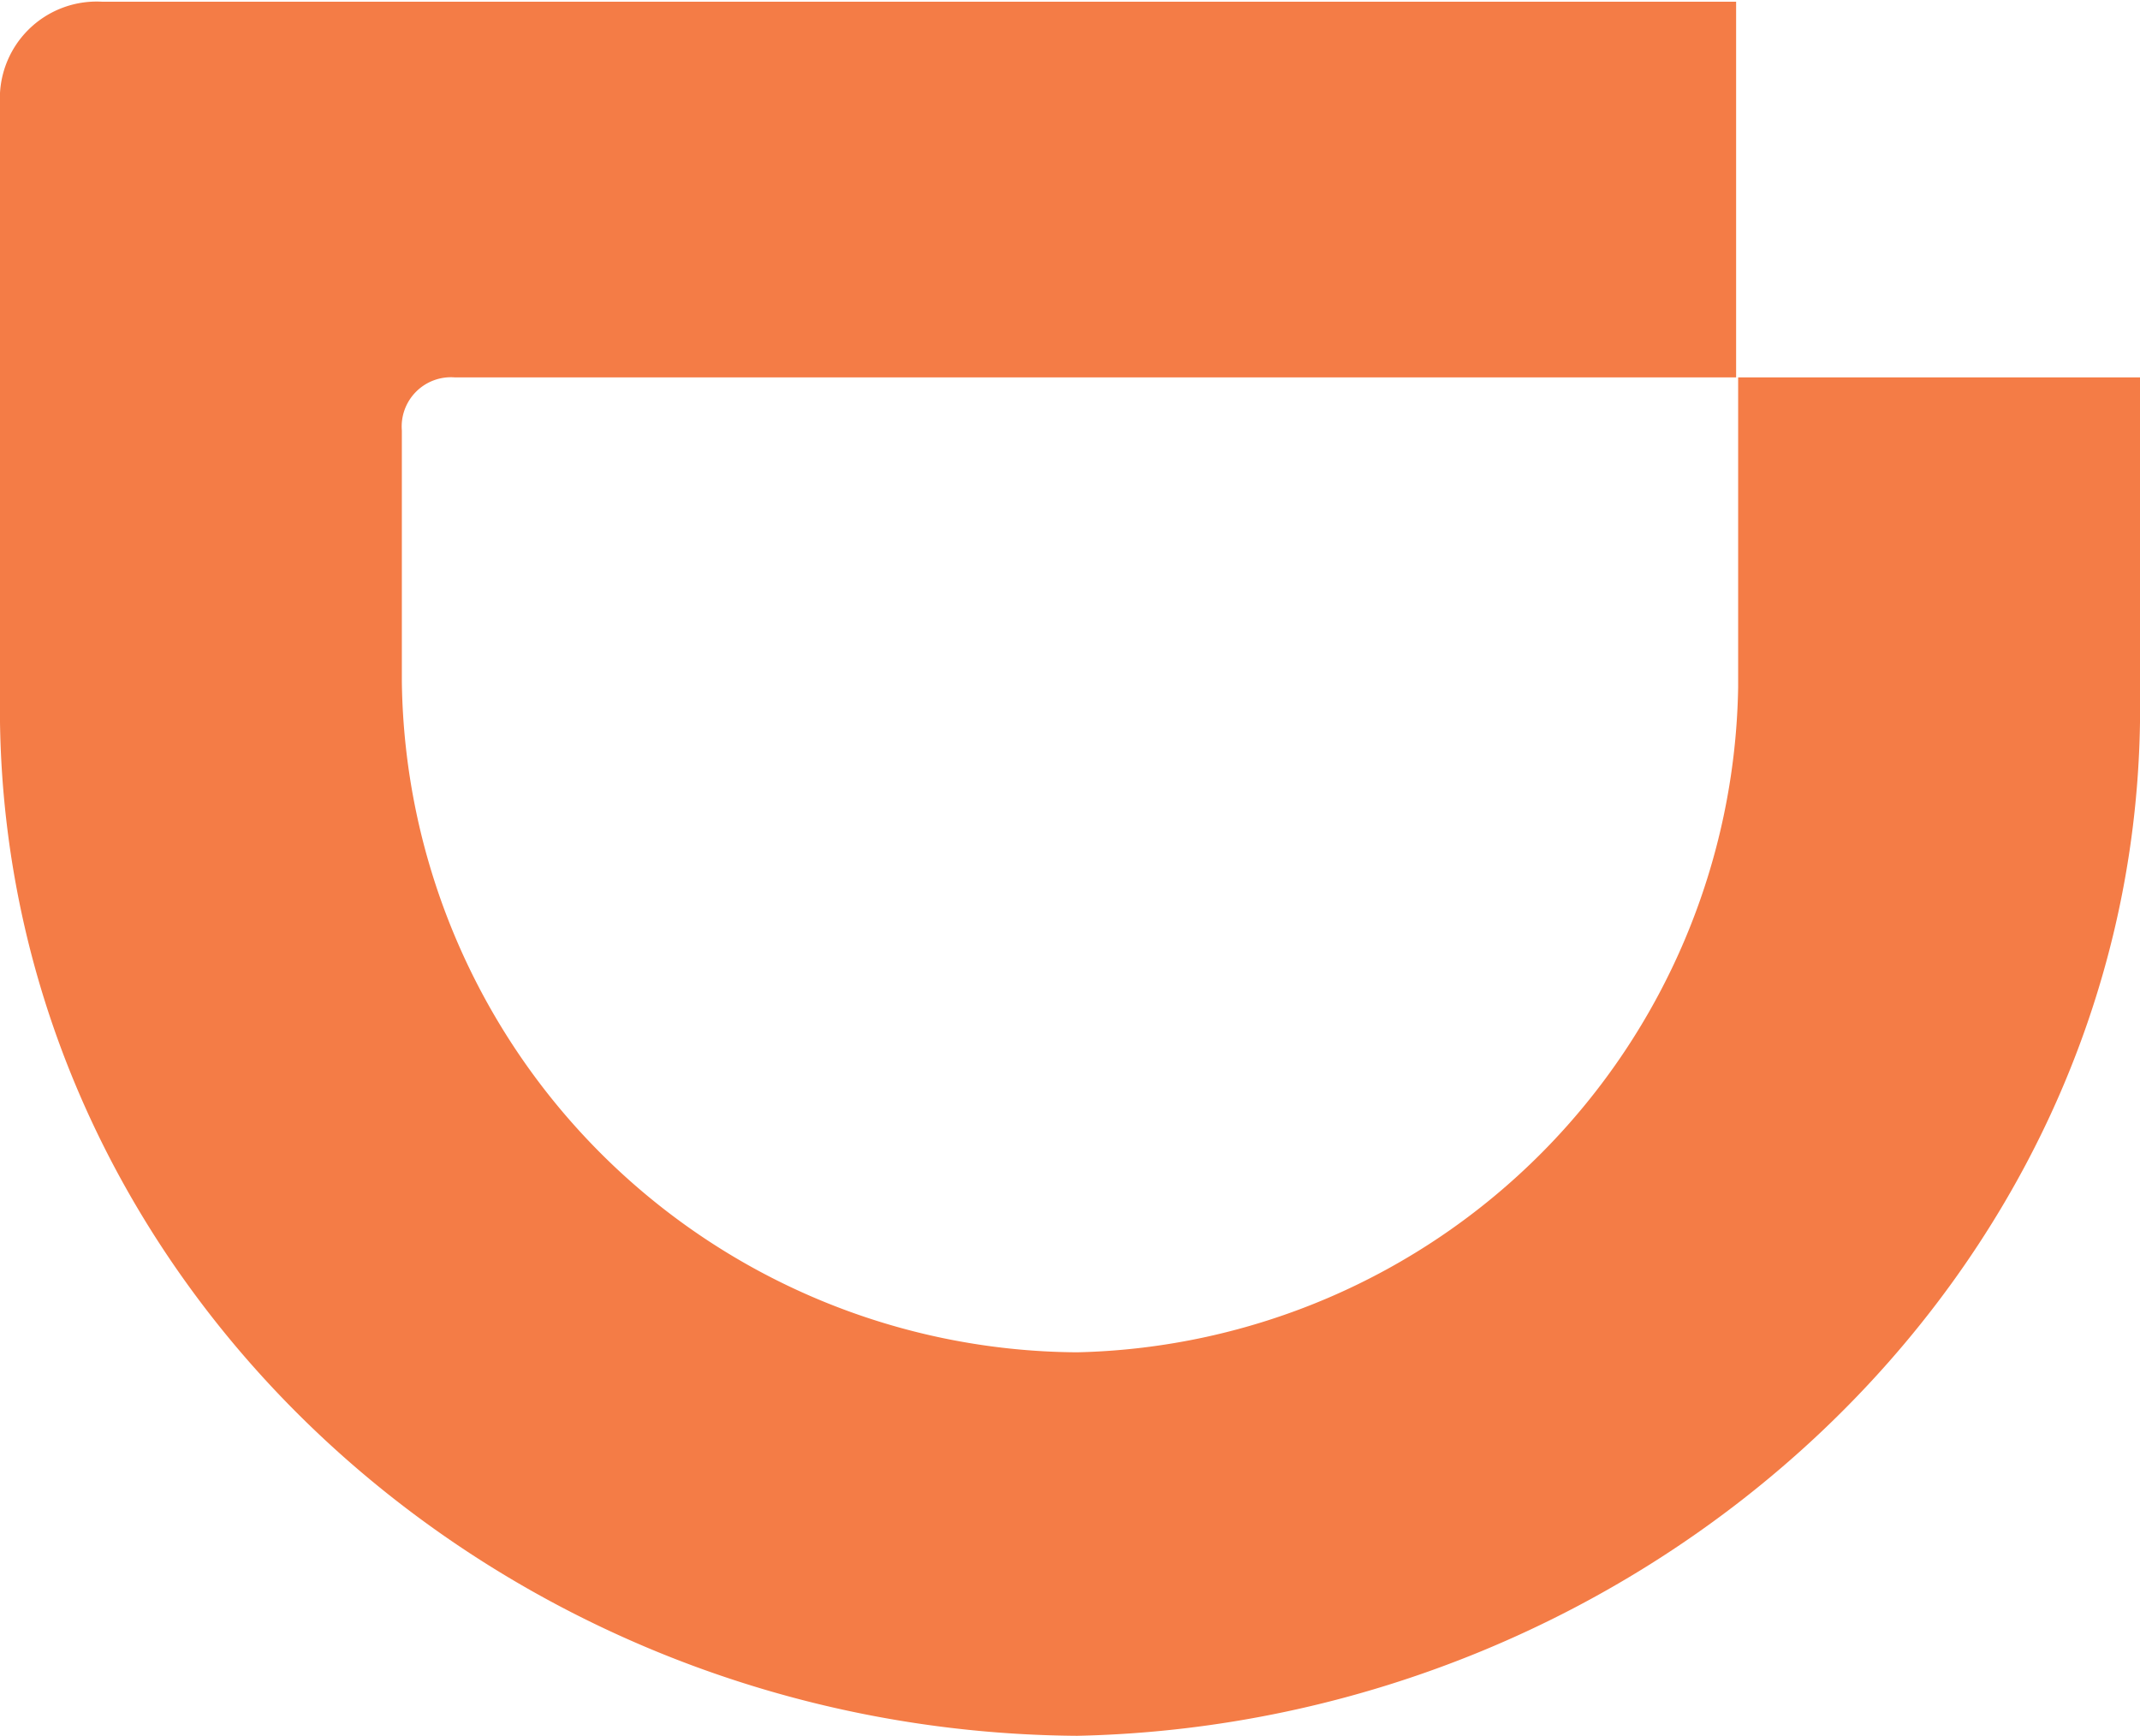 <svg id="Layer_1" data-name="Layer 1" xmlns="http://www.w3.org/2000/svg" viewBox="0 0 63 51.11"><defs><style>.cls-1{fill:#f47c46;}</style></defs><path class="cls-1" d="M31.71,45.76A19.91,19.91,0,0,0,51.17,26.18V17.06H63V27.21c-.24,16.45-14.53,29.48-31.29,29.84h0C14.65,56.93.24,43.84,0,27.21V9A2.85,2.85,0,0,1,3,6H51.11V17.06H13.39a1.45,1.45,0,0,0-1.56,1.56V26A20,20,0,0,0,31.71,45.76Z" transform="translate(0 -5.95)"/></svg>